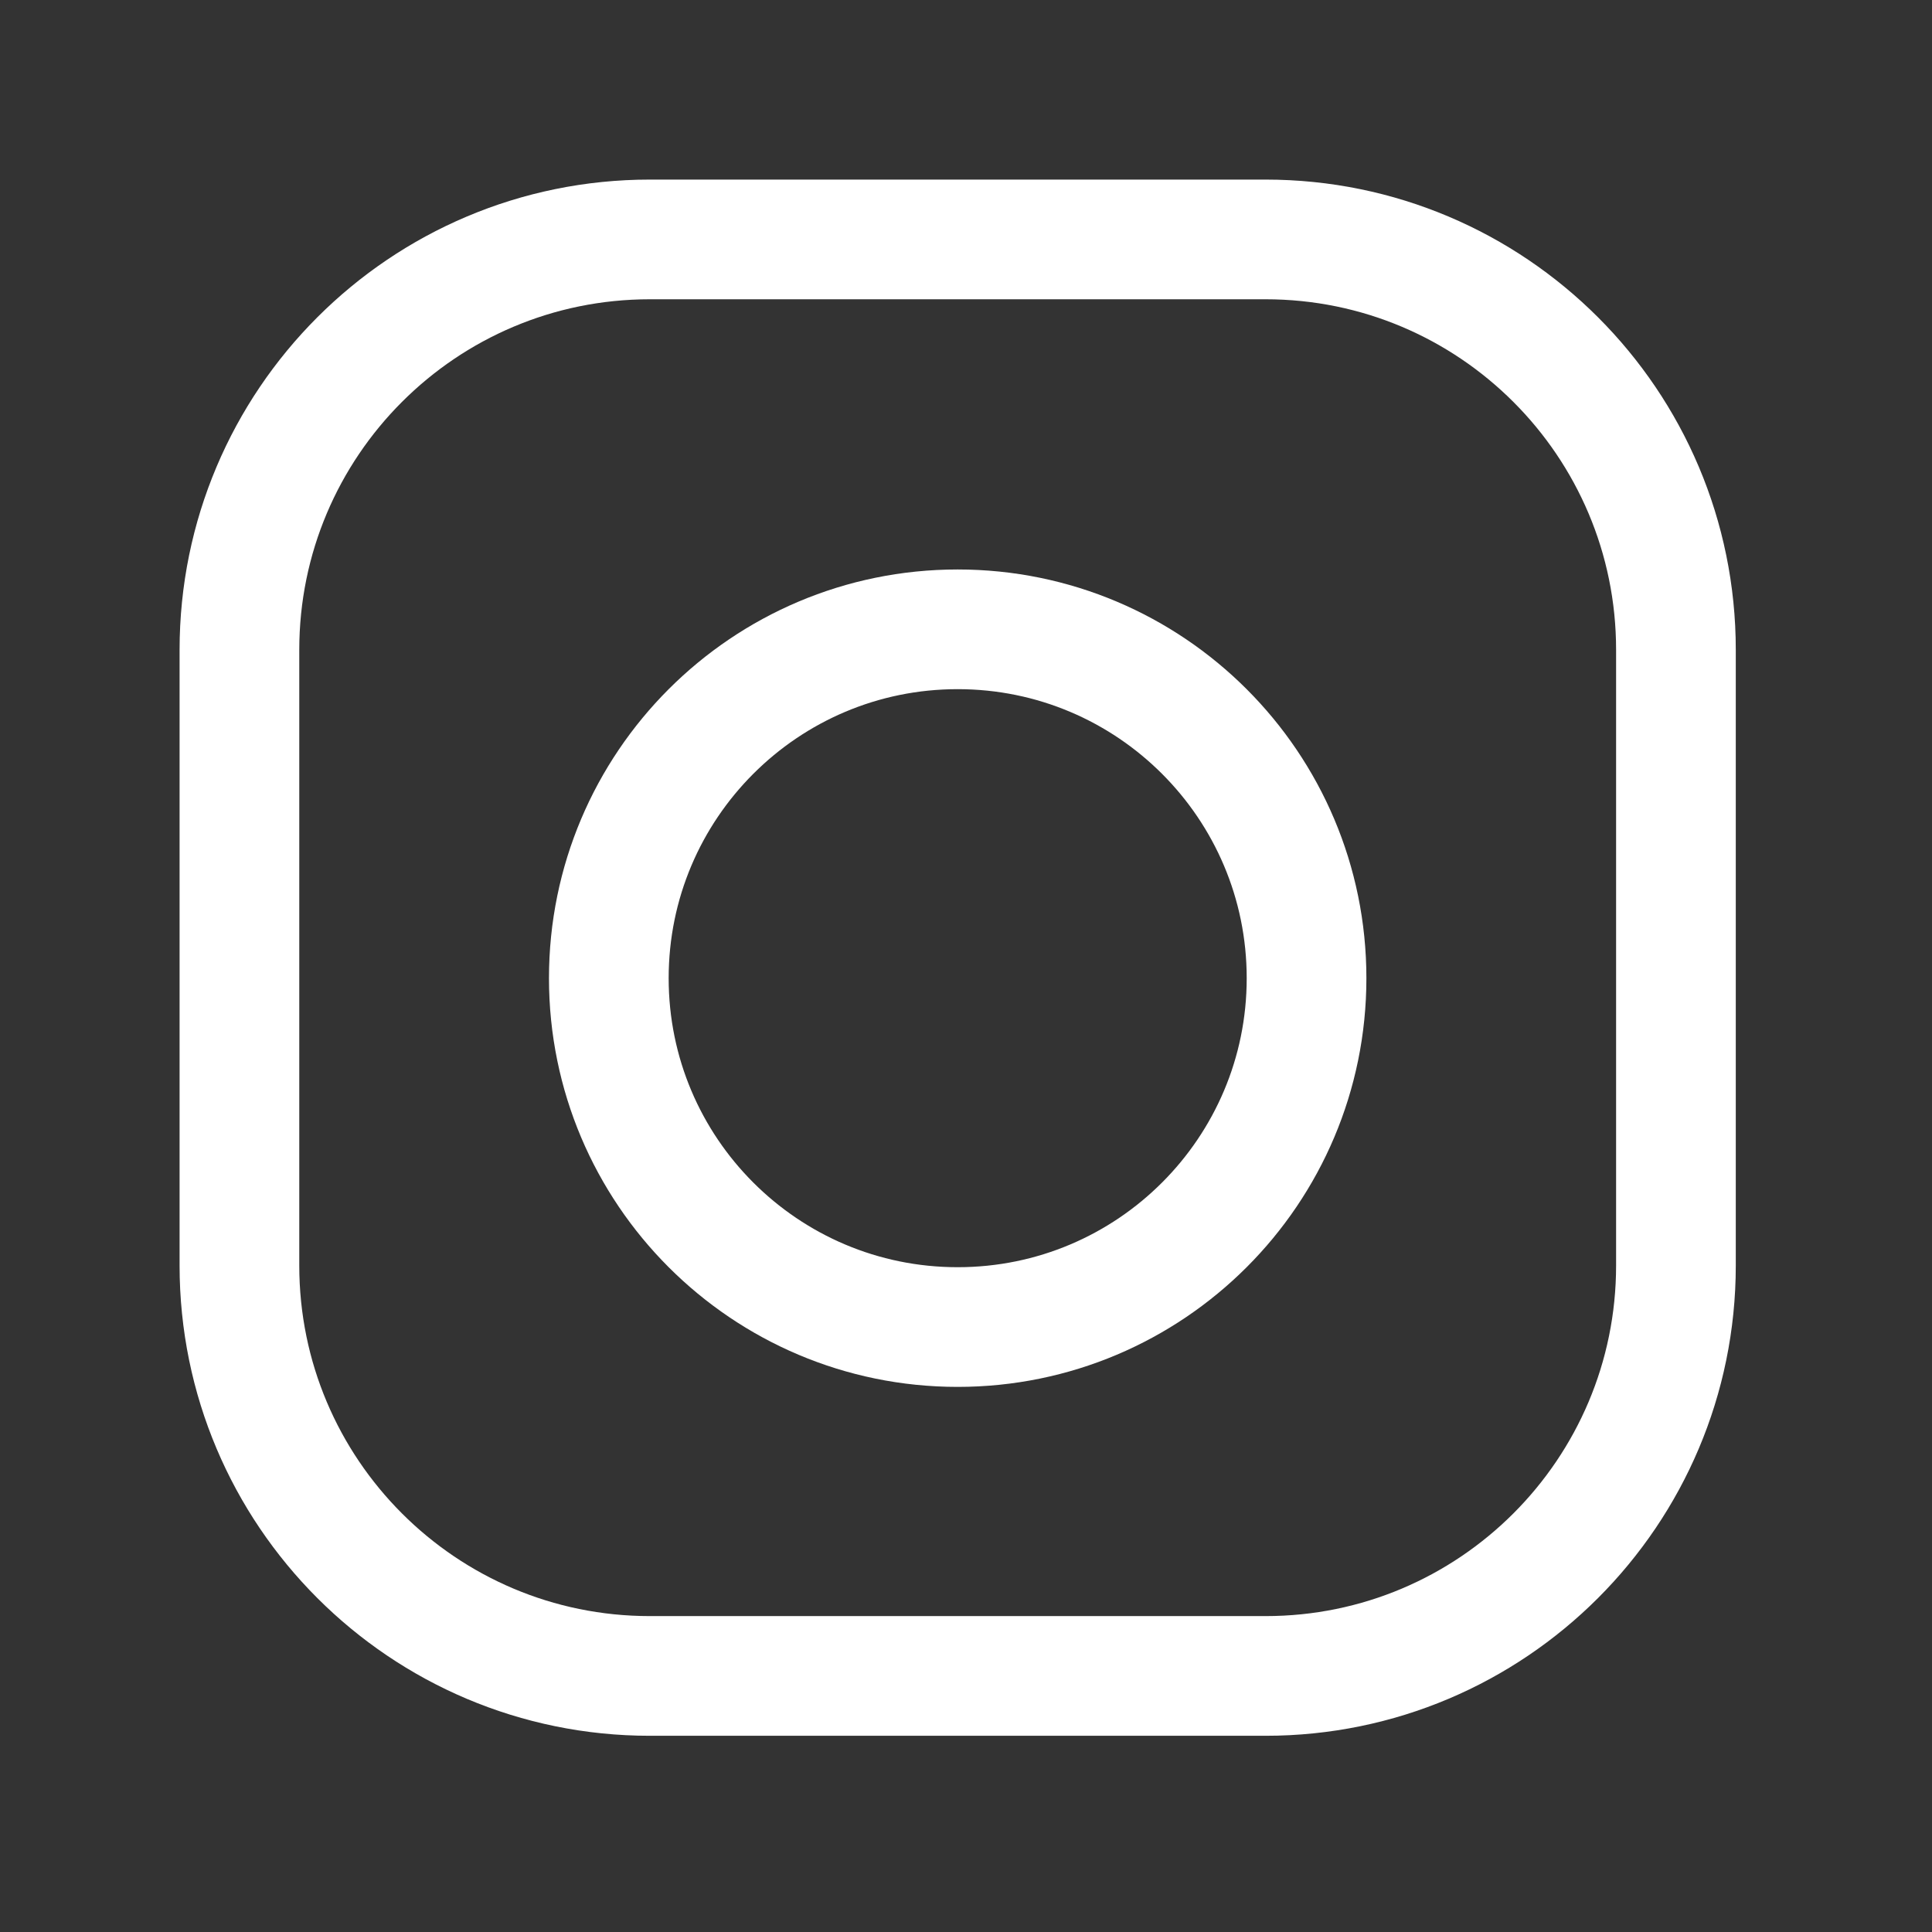 <?xml version="1.0" encoding="utf-8"?>
<svg xmlns="http://www.w3.org/2000/svg" fill="none" height="100%" overflow="visible" preserveAspectRatio="none" style="display: block;" viewBox="0 0 41 41" width="100%">
<rect x="0" y="0" width="41" height="41" fill="#333333" stroke="none"/>
<g id="Icon-viro-insta">
<g id="insta-icon-32">
<g id="container">
<g id="Group">
<g id="Vector">
<path d="M26.856 5.081H13.791C8.98 5.081 5.081 8.98 5.081 13.791V26.856C5.081 31.666 8.98 35.566 13.791 35.566H26.856C31.666 35.566 35.566 31.666 35.566 26.856V13.791C35.566 8.98 31.666 5.081 26.856 5.081Z" stroke="white" stroke-width="2.54"/>
<path d="M12.92 20.759C12.92 24.848 16.234 28.162 20.323 28.162C24.412 28.162 27.727 24.848 27.727 20.759C27.727 16.67 24.412 13.355 20.323 13.355C16.234 13.355 12.92 16.67 12.92 20.759Z" stroke="white" stroke-width="2.54"/>
</g>
</g>
</g>
</g>
</g>
</svg>